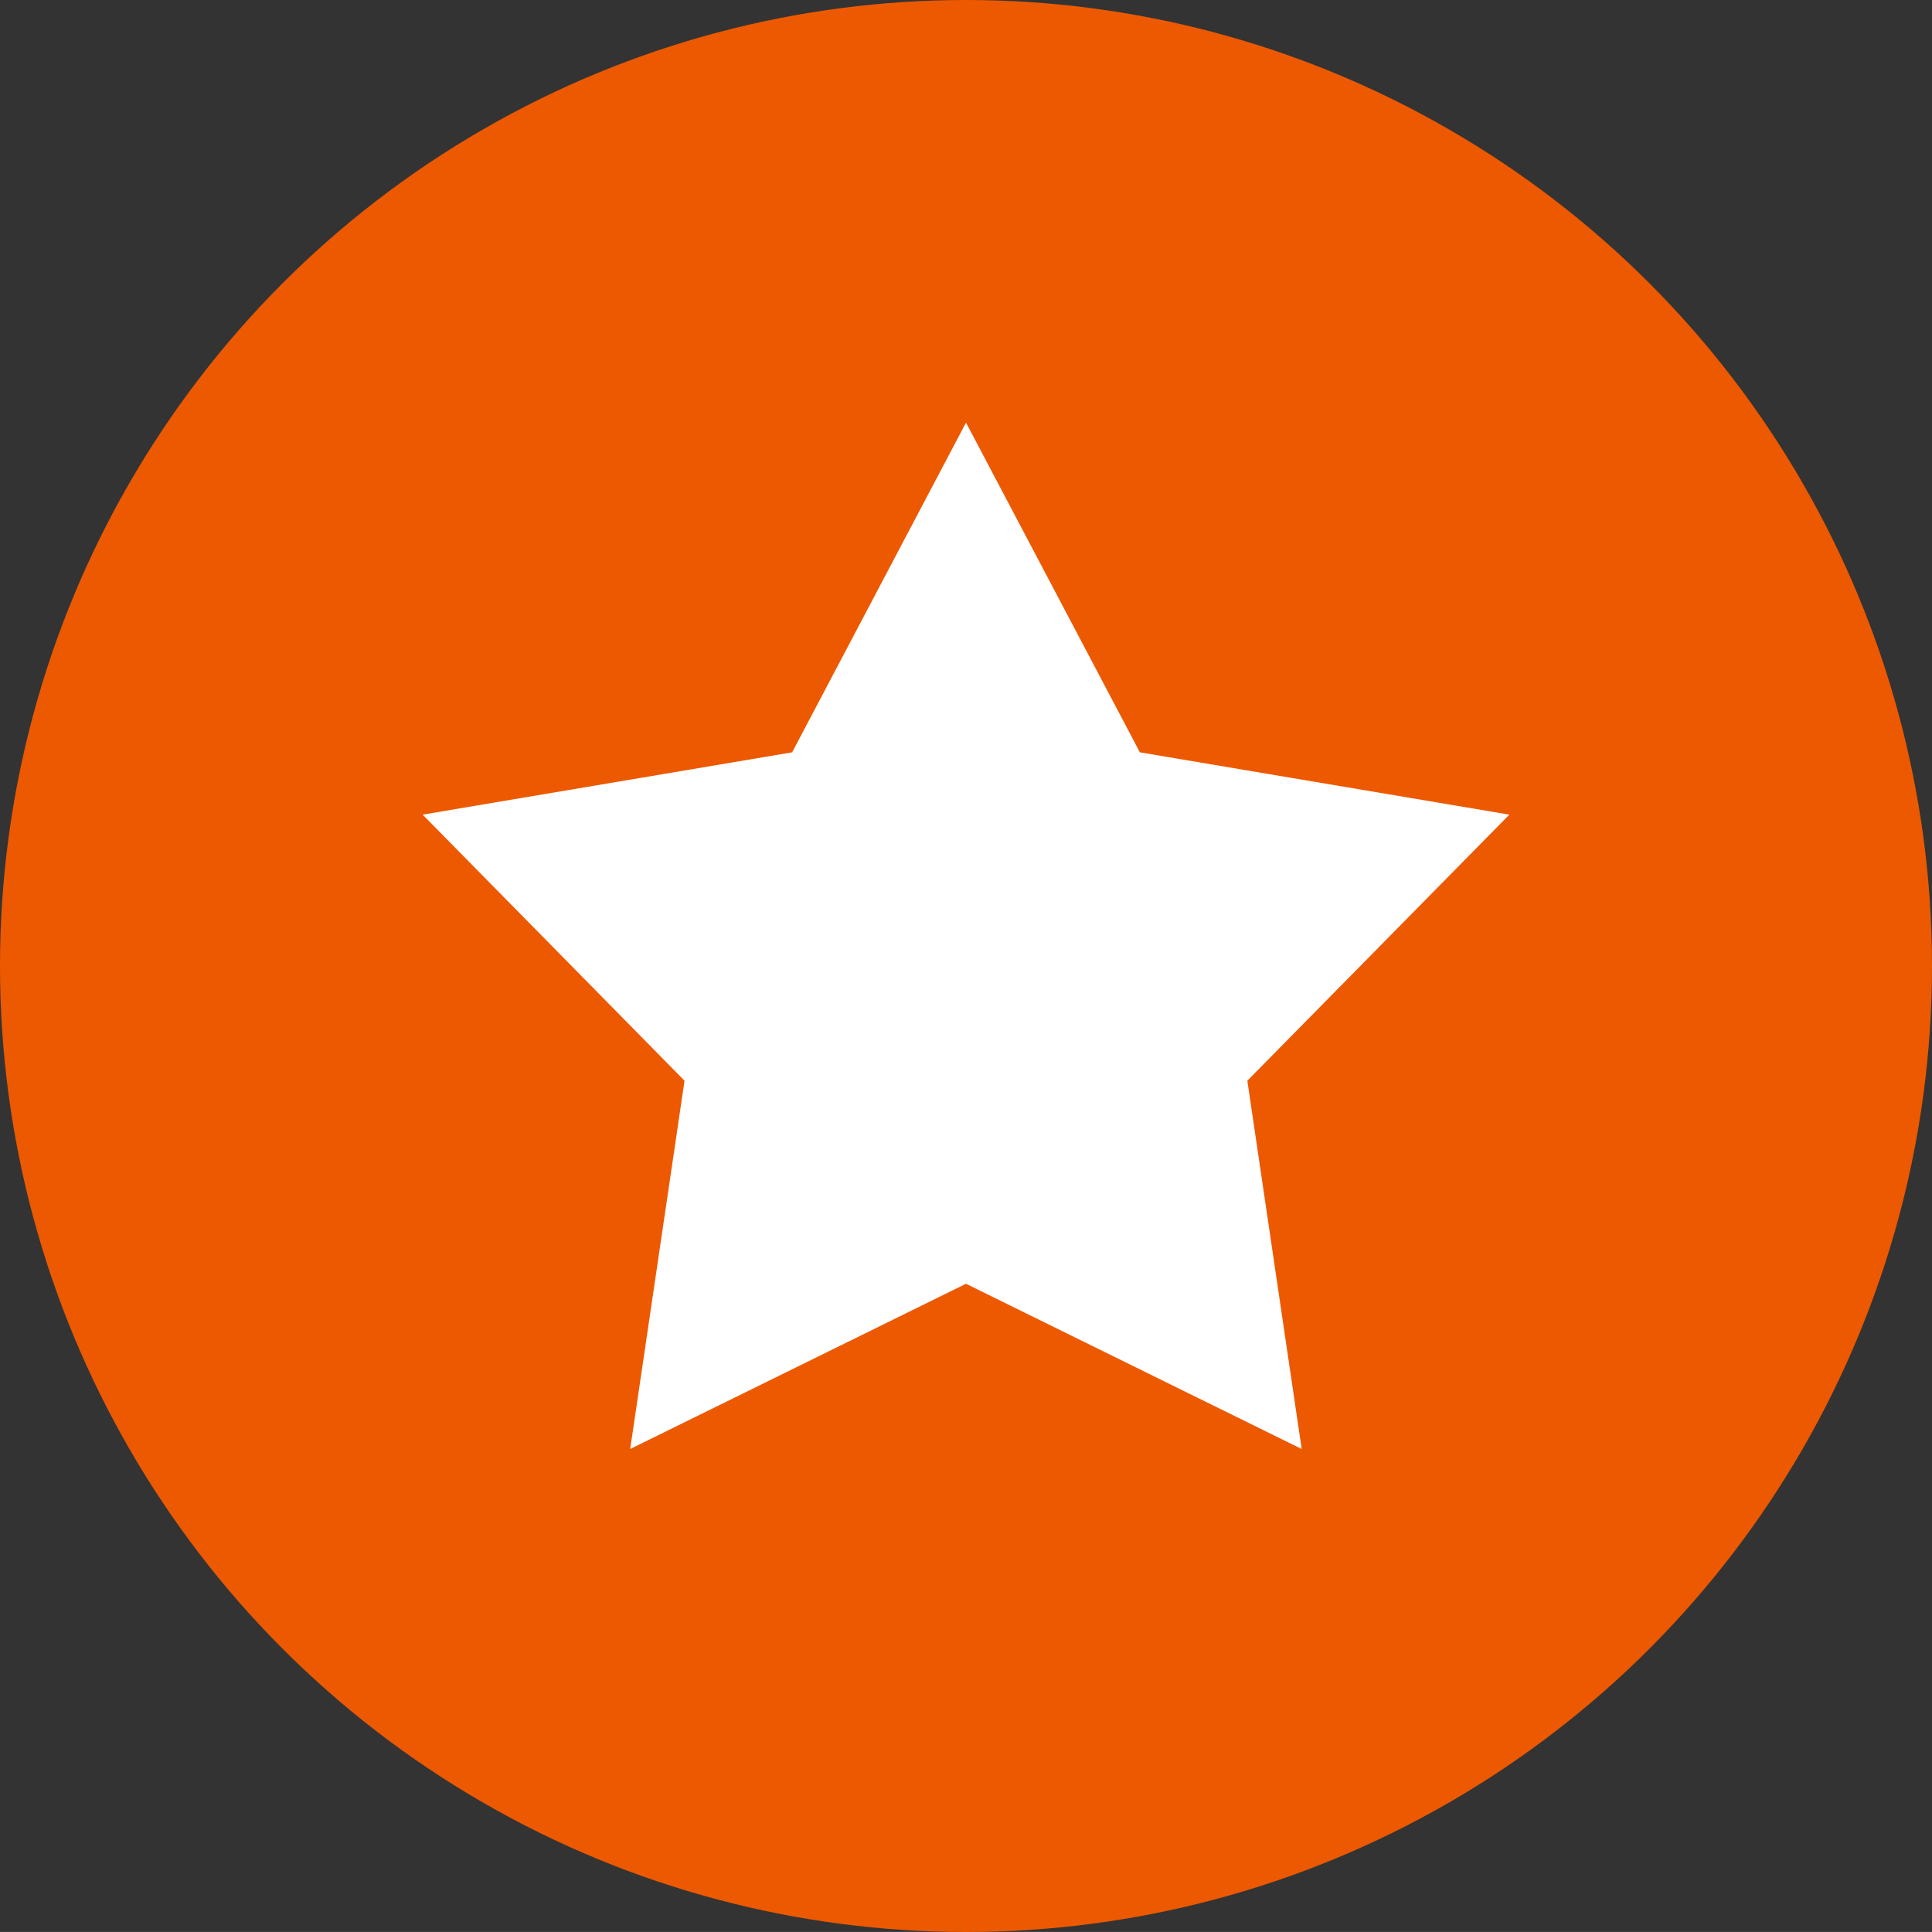 <svg xmlns="http://www.w3.org/2000/svg" width="32" height="31.999" viewBox="0 0 32 31.999"><rect x="0" y="0" width="32" height="31.999" fill="#333333" stroke="none"/><g transform="translate(-509 -769)"><ellipse cx="16" cy="16" rx="16" ry="16" transform="translate(509 769)" fill="#ec5900"/><path d="M9,0l2.88,5.461L18,6.493,13.66,10.9l.9,6.1L9,14.263,3.438,17l.9-6.1L0,6.493,6.12,5.461Z" transform="translate(516 776)" fill="#fff"/></g></svg>